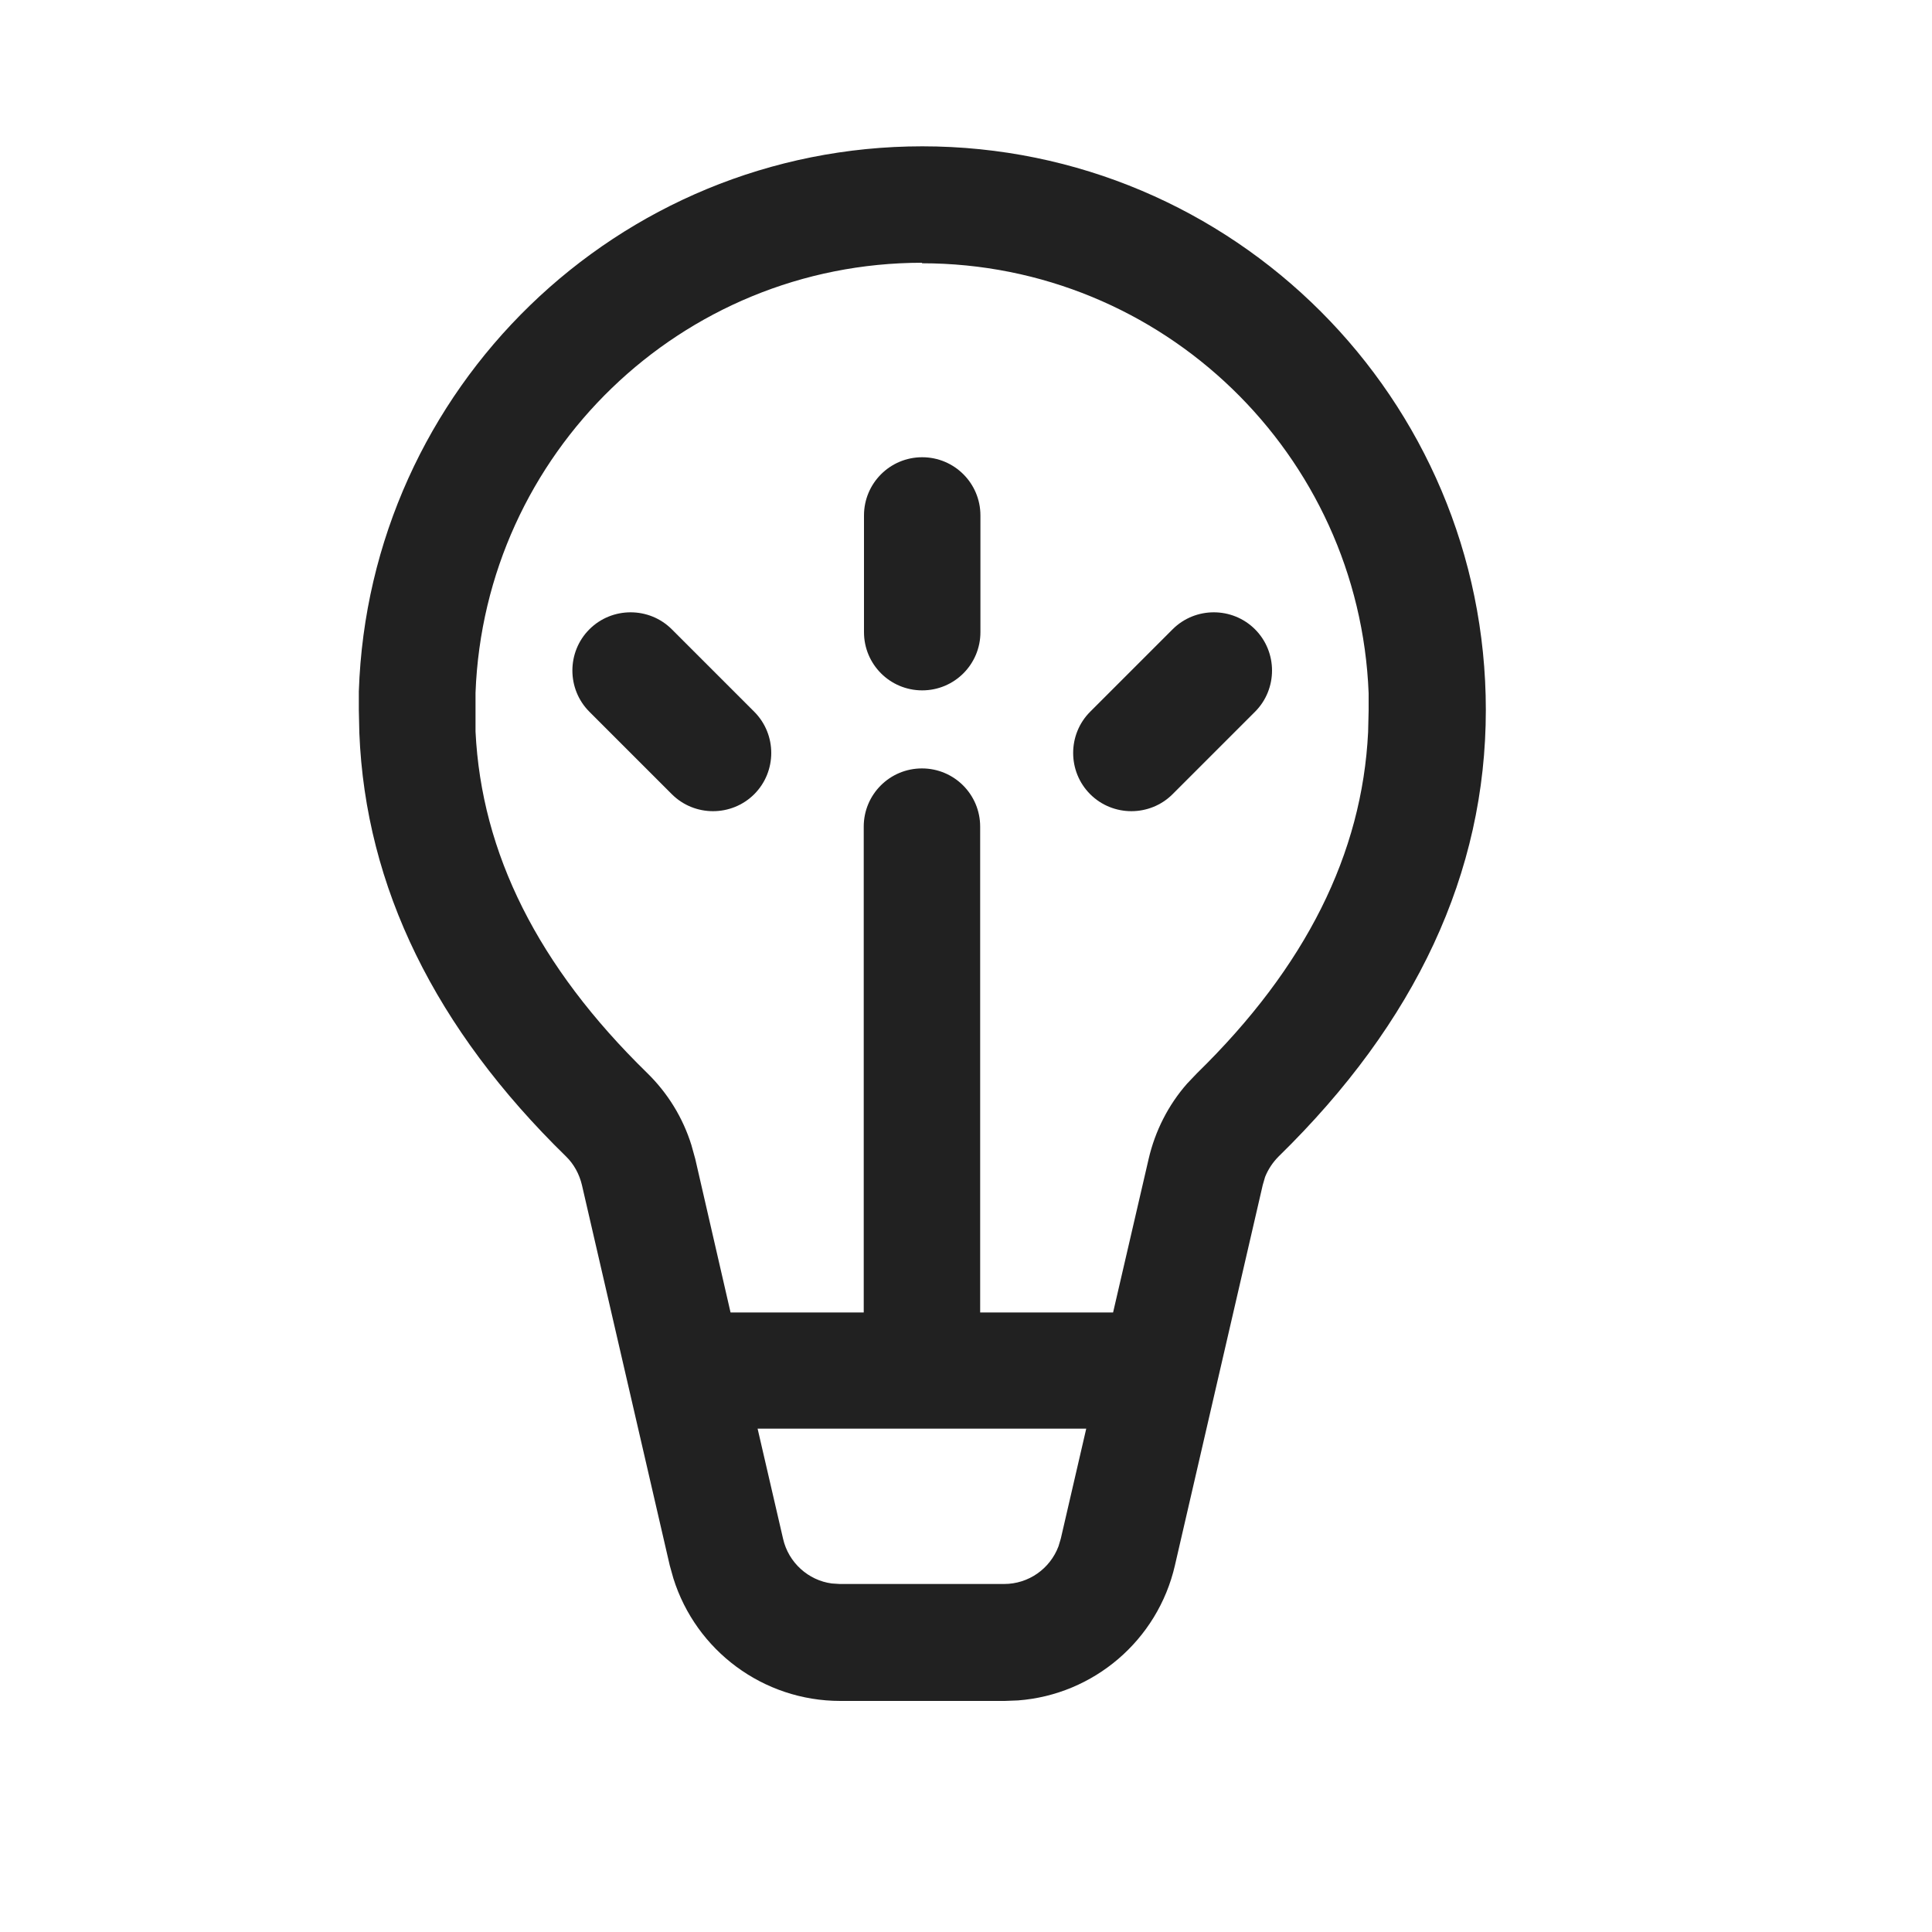 <?xml version="1.0" encoding="UTF-8"?>
<svg xmlns="http://www.w3.org/2000/svg" id="Layer_1" width="75" height="75" viewBox="0 0 75 75">
  <defs>
    <style>
      .cls-1 {
        fill: #212121;
      }
    </style>
  </defs>
  <path class="cls-1" d="M33.54,20.01c0-1.25,1.01-2.26,2.26-2.26s2.26,1.01,2.26,2.26v4.53c0,1.25-1.01,2.26-2.26,2.26s-2.26-1.01-2.26-2.26v-4.53Z"></path>
  <path class="cls-1" d="M48.72,24.43c-.88-.88-2.32-.88-3.2,0l-3.2,3.2c-.88.88-.88,2.32,0,3.2s2.32.88,3.2,0l3.2-3.2c.88-.88.88-2.32,0-3.2Z"></path>
  <path class="cls-1" d="M26.08,24.43c-.88-.88-2.32-.88-3.2,0-.88.88-.88,2.32,0,3.2l3.2,3.2c.88.88,2.32.88,3.2,0,.88-.88.88-2.32,0-3.2l-3.2-3.2Z"></path>
  <path class="cls-1" d="M35.8,5.68c12.08,0,21.88,9.8,21.88,21.88,0,6.33-2.72,12.13-8.04,17.33-.23.23-.41.5-.53.8l-.09.31-3.41,14.77c-.67,2.91-3.16,5.02-6.09,5.24l-.52.02h-6.38c-2.99,0-5.6-1.95-6.48-4.76l-.14-.5-3.41-14.77c-.1-.42-.31-.81-.62-1.11-5.07-4.95-7.78-10.45-8.02-16.43l-.02-.9v-.72c.39-11.75,10.04-21.16,21.88-21.16ZM42.18,55.46h-12.77l.99,4.28c.21.92.98,1.61,1.89,1.73l.31.02h6.38c.95,0,1.78-.59,2.11-1.46l.09-.3.99-4.28ZM35.8,10.2c-9.36,0-16.99,7.41-17.34,16.69v.67s0,.84,0,.84c.23,4.72,2.42,9.11,6.66,13.25.8.78,1.39,1.74,1.72,2.8l.15.54,1.37,5.96h5.17v-18.86c0-1.25,1.01-2.26,2.26-2.26s2.26,1.01,2.26,2.26v18.86h5.16l1.38-5.96c.25-1.08.76-2.09,1.49-2.92l.38-.4c4.24-4.14,6.42-8.54,6.65-13.25l.02-.84v-.67c-.36-9.27-7.99-16.69-17.35-16.69Z"></path>
</svg>
